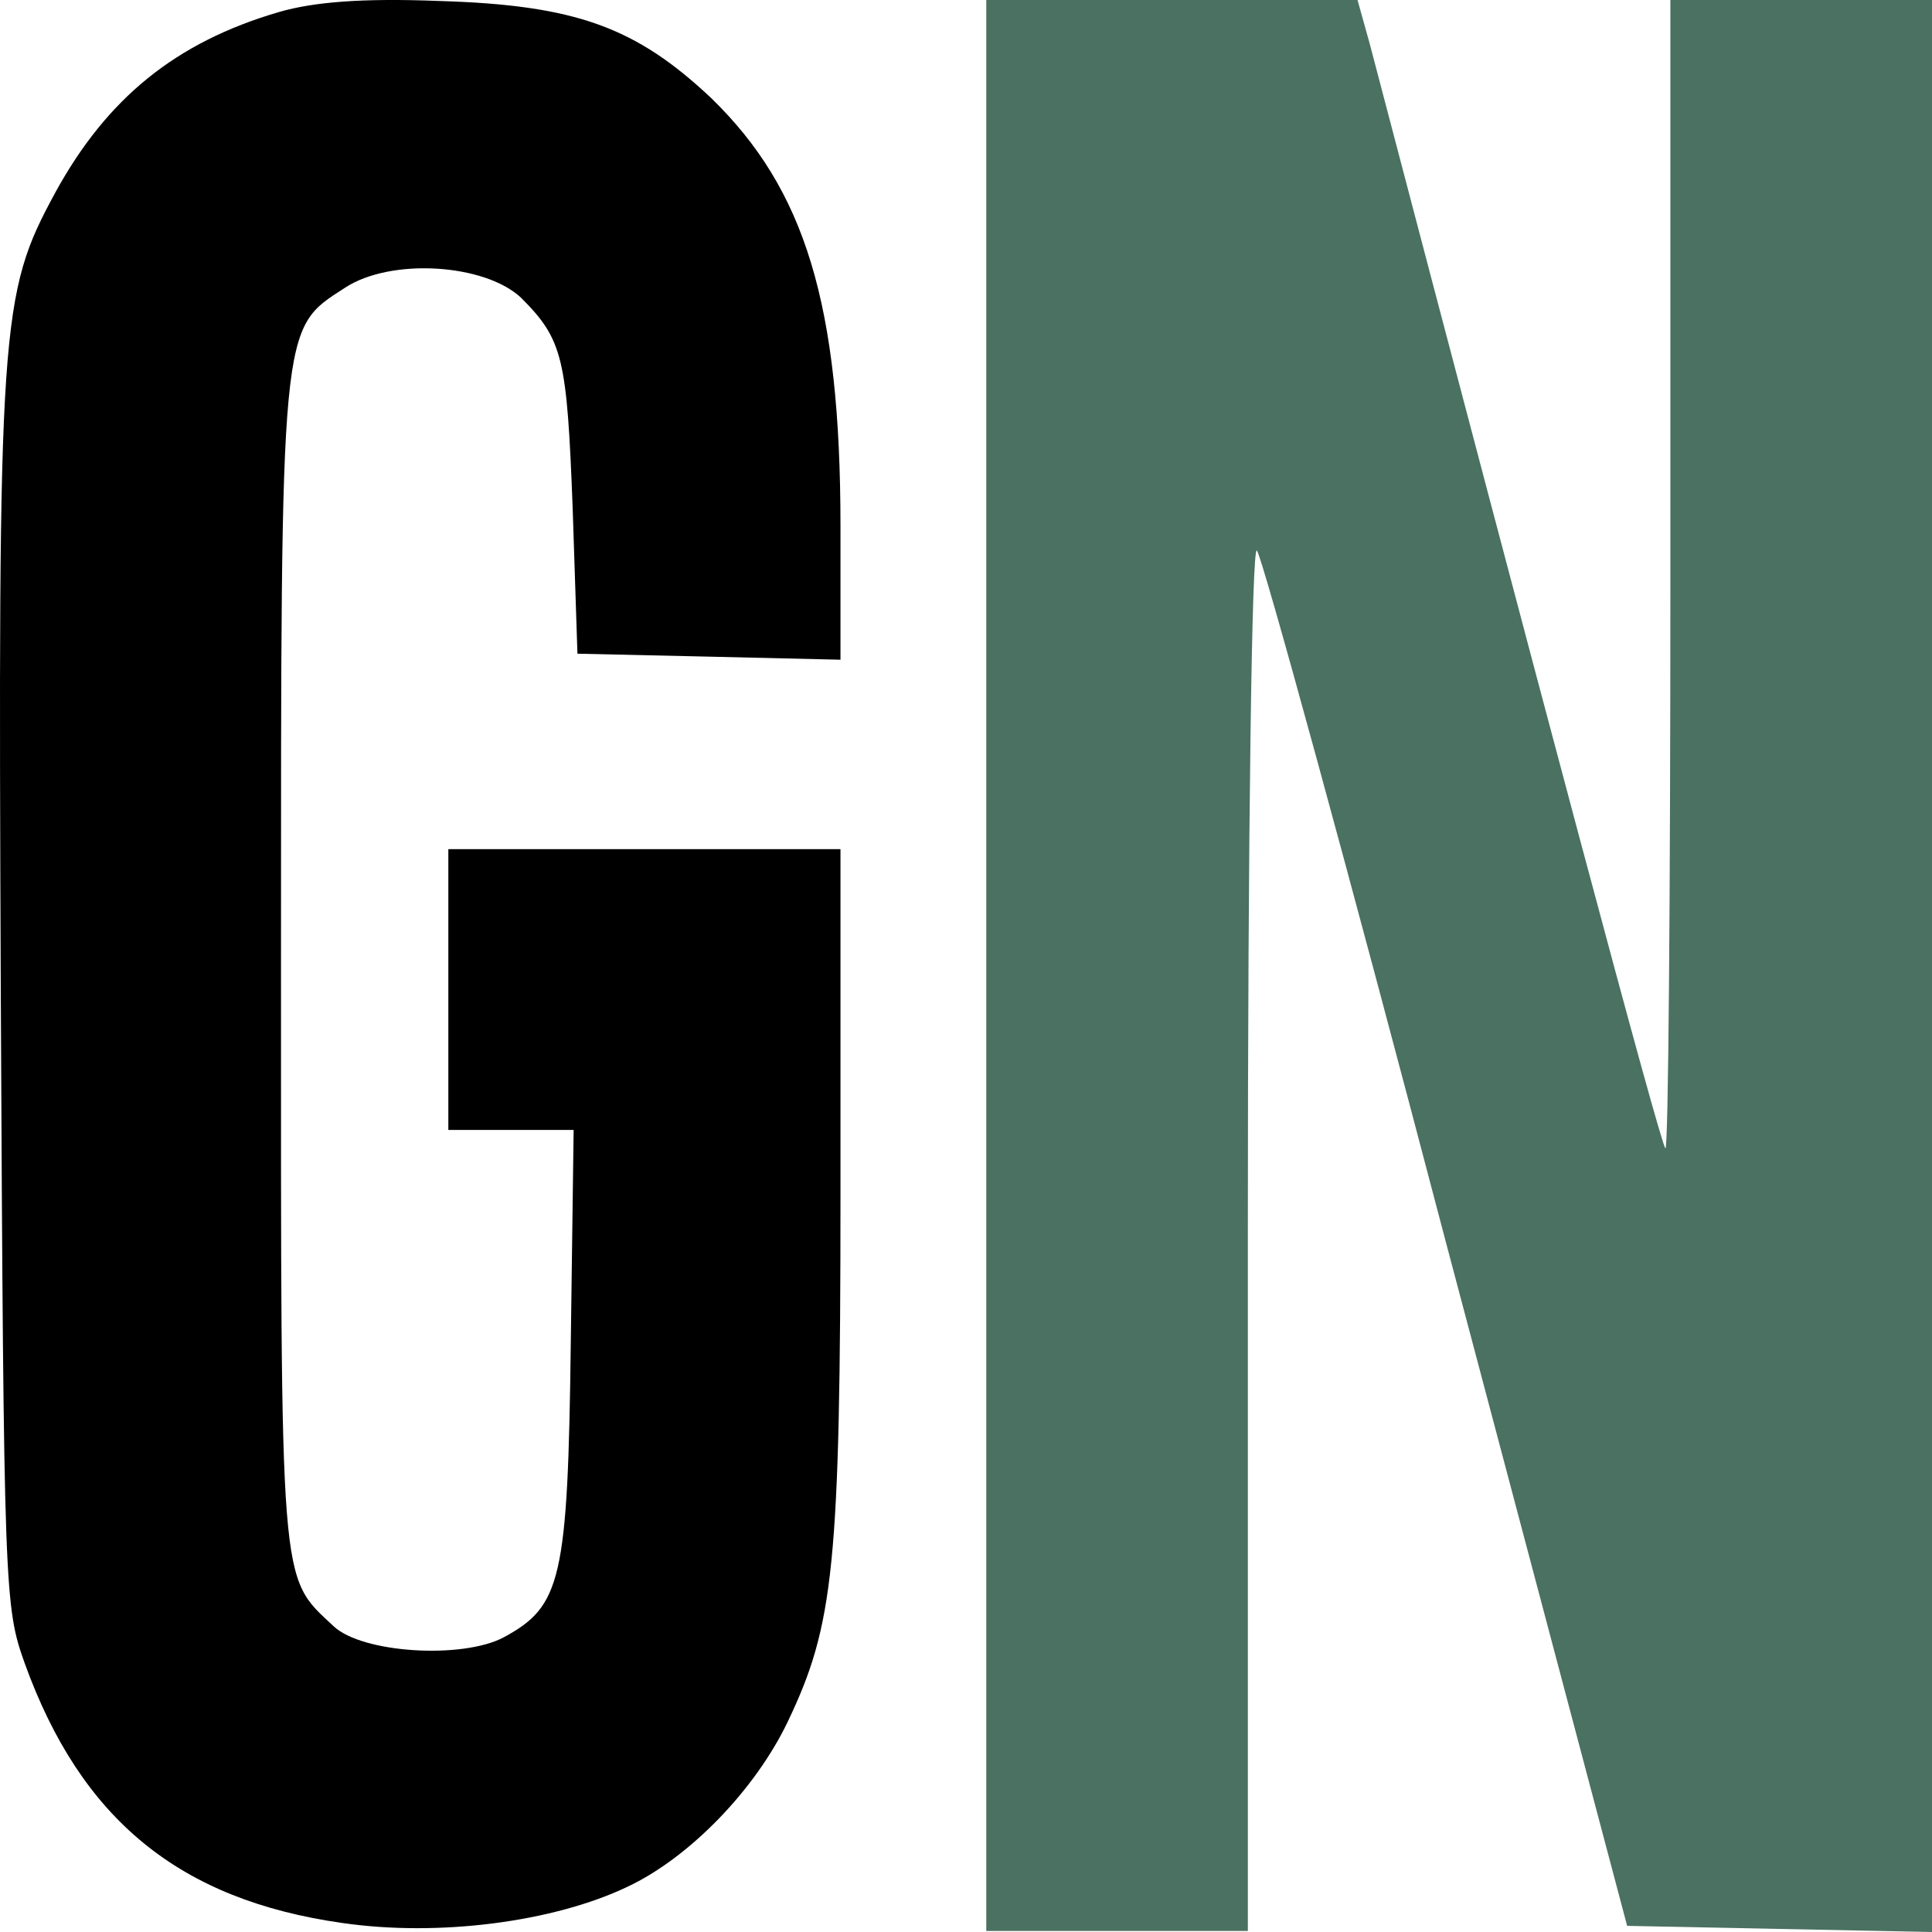 <svg width="34" height="34" viewBox="0 0 34 34" fill="none" xmlns="http://www.w3.org/2000/svg">
<path d="M4.912 0.211C3.094 0.741 1.882 1.729 0.974 3.387C-0.003 5.187 -0.036 5.646 0.014 17.503C0.065 28.054 0.082 28.283 0.435 29.271C1.428 32.024 3.161 33.435 6.022 33.841C7.722 34.088 9.742 33.824 11.038 33.206C12.132 32.694 13.293 31.494 13.865 30.295C14.673 28.601 14.791 27.56 14.791 20.979V14.944H11.341H7.89V17.414V19.885H9.001H10.095L10.045 23.625C9.994 27.807 9.876 28.266 8.867 28.813C8.143 29.201 6.376 29.095 5.871 28.619C4.912 27.719 4.945 28.072 4.945 16.973C4.945 5.593 4.928 5.804 6.073 5.063C6.881 4.534 8.53 4.64 9.17 5.24C9.91 5.981 9.977 6.299 10.078 8.945L10.162 11.504L12.485 11.556L14.791 11.61V9.263C14.791 5.346 14.168 3.334 12.519 1.729C11.189 0.476 10.129 0.088 7.722 0.017C6.376 -0.036 5.518 0.035 4.912 0.211Z" fill="black"/>
<path d="M17.357 16.991V33.982H19.658H21.96V21.745C21.96 14.515 22.031 9.58 22.119 9.688C22.208 9.779 23.713 15.256 25.448 21.871L28.635 33.892L31.309 33.946L34 34V16.991V0H31.698H29.396V10.158C29.396 15.744 29.361 20.263 29.308 20.208C29.219 20.136 27.095 12.165 24.102 0.759L23.89 0H20.632H17.357V16.991Z" fill="#4A7161"/>
</svg>
